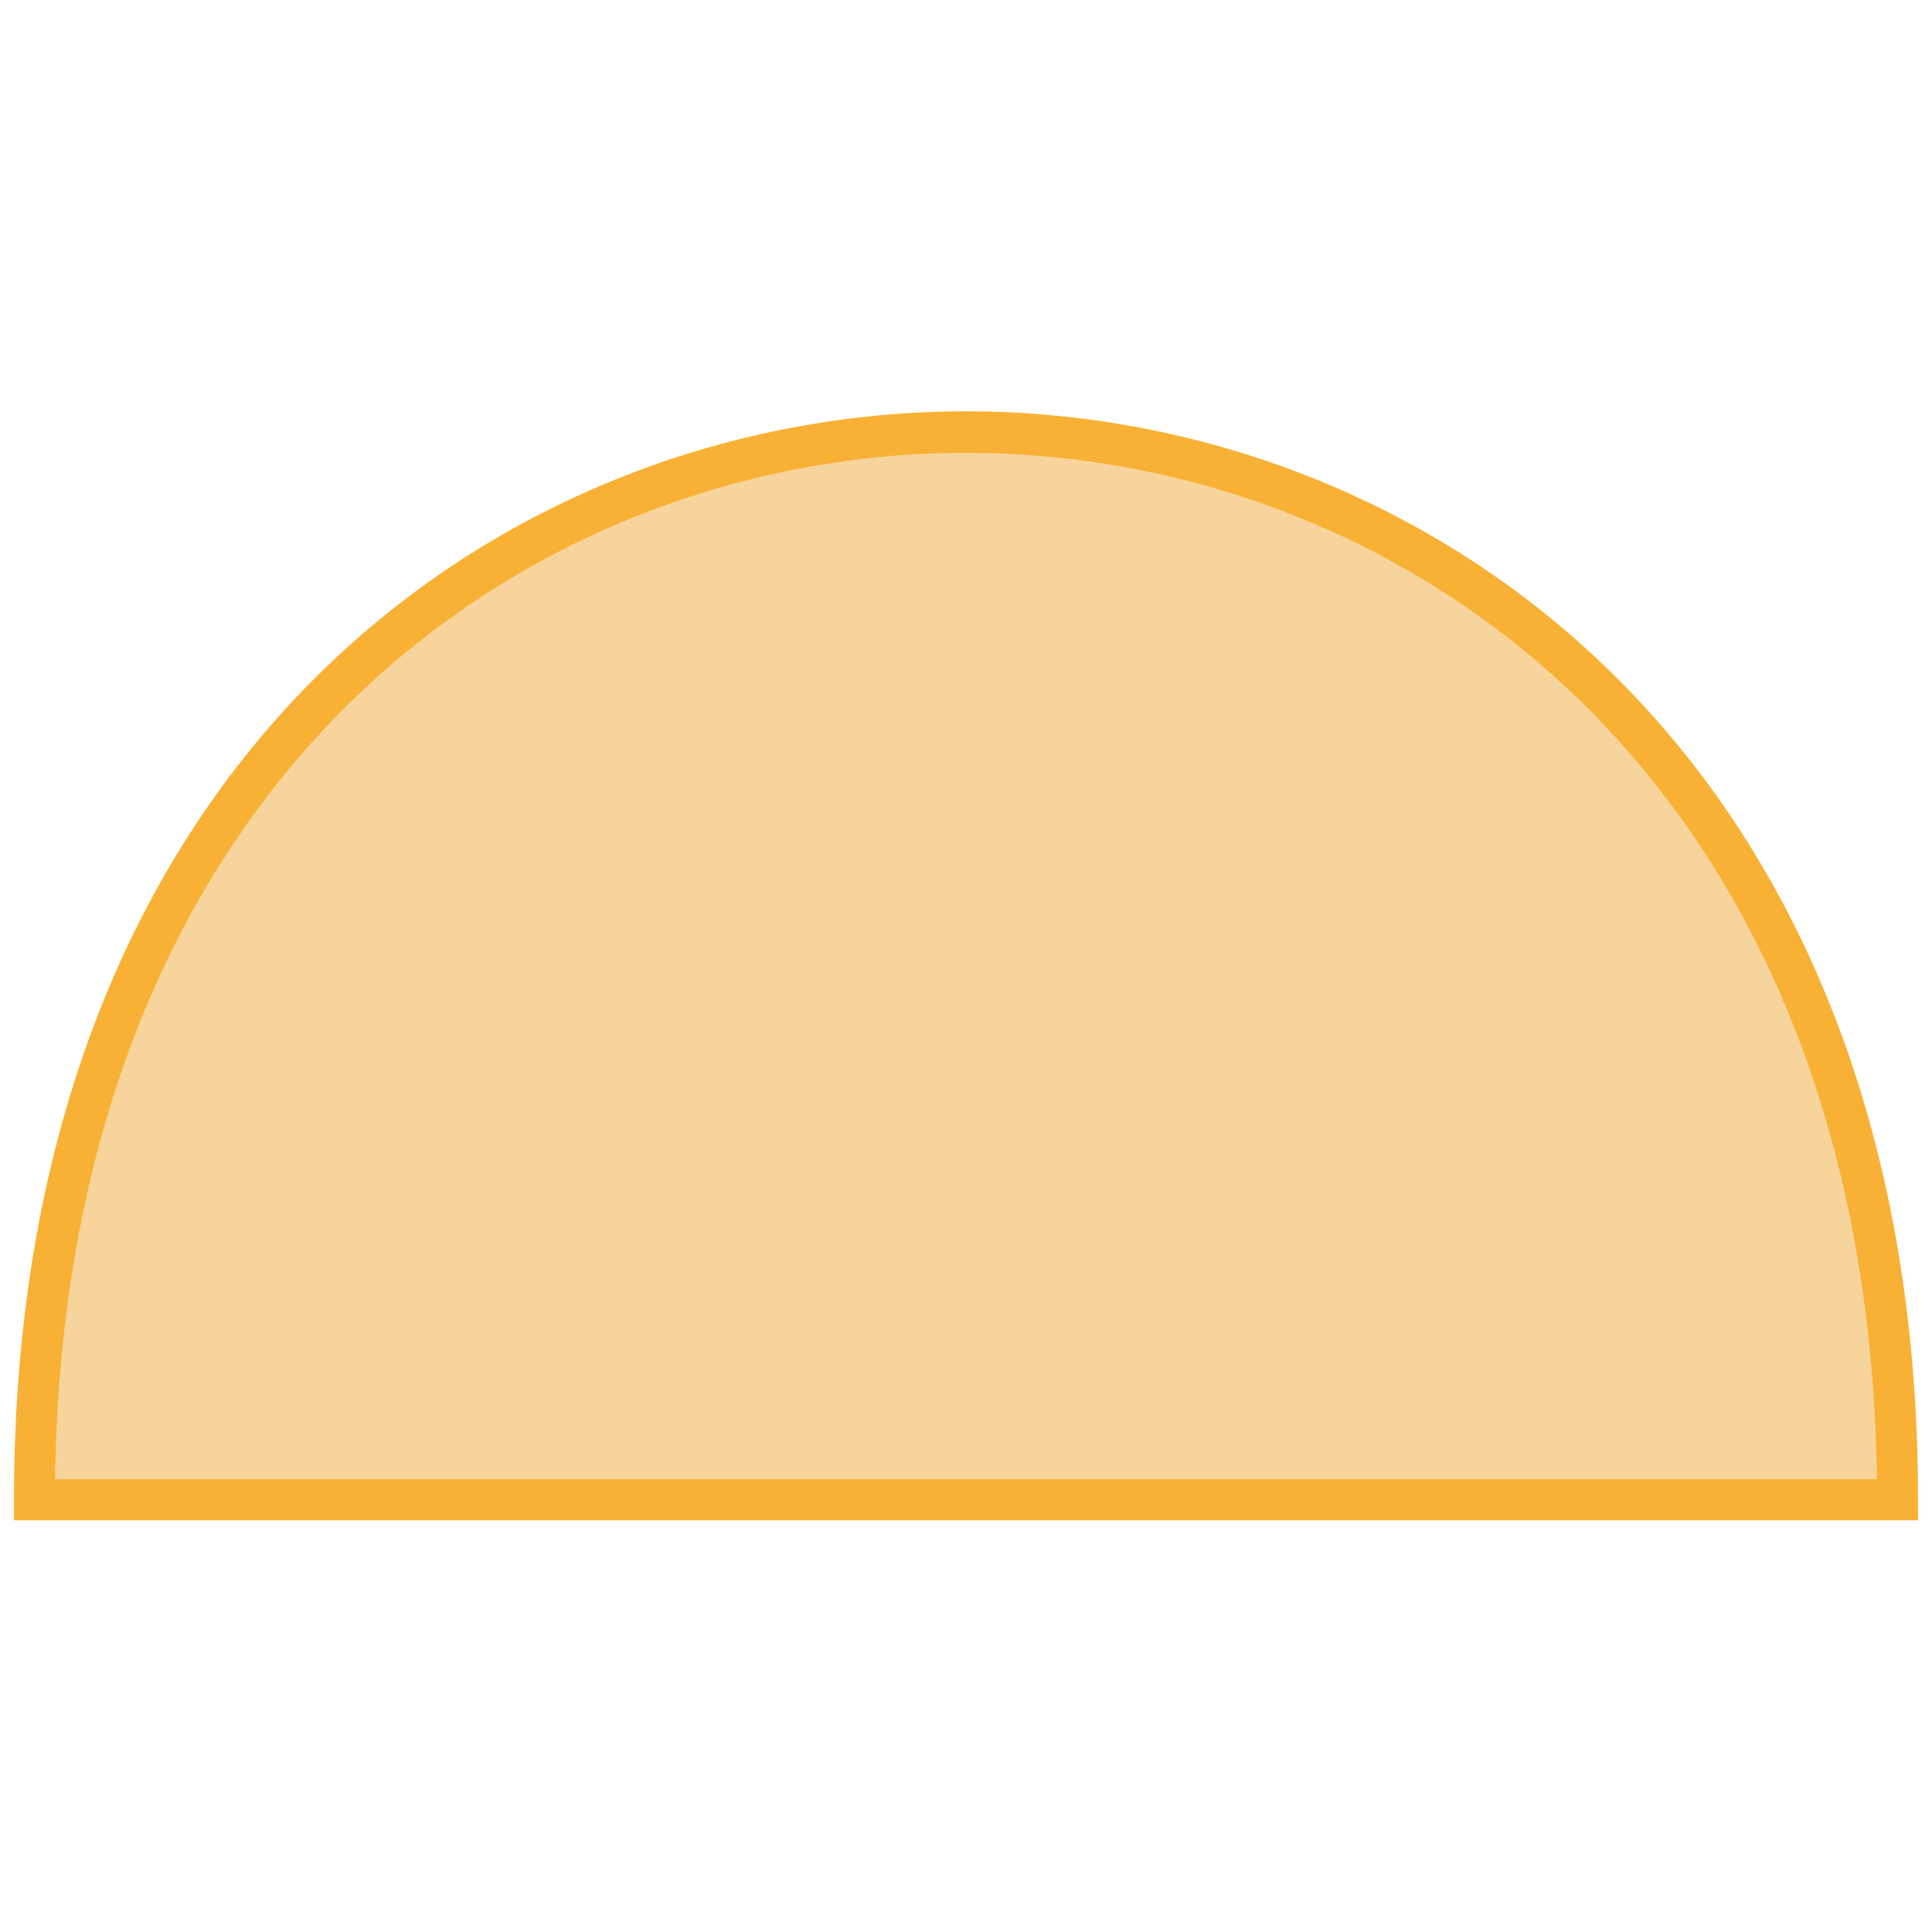<?xml version="1.0" encoding="utf-8"?>
<!-- Generator: Adobe Illustrator 27.8.0, SVG Export Plug-In . SVG Version: 6.00 Build 0)  -->
<svg version="1.1" id="Ebene_1" xmlns="http://www.w3.org/2000/svg" xmlns:xlink="http://www.w3.org/1999/xlink" x="0px" y="0px"
	 viewBox="0 0 512 512" style="enable-background:new 0 0 512 512;" xml:space="preserve">
<style type="text/css">
	.st0{fill:#F7D49B;}
	.st1{fill:#F8B134;}
</style>
<path class="st0" d="M256,114.5c-115.7,0-246.9,85.3-246.9,283H256h246.9C502.9,199.8,371.6,114.5,256,114.5"/>
<path class="st1" d="M14.6,392L14.6,392h482.8C495,205.2,371.2,120,256,120S17,205.2,14.6,392 M508.3,402.9H3.7v-5.5
	c0-198.2,130.8-288.4,252.3-288.4c121.5,0,252.3,90.3,252.3,288.4V402.9z"/>
</svg>
